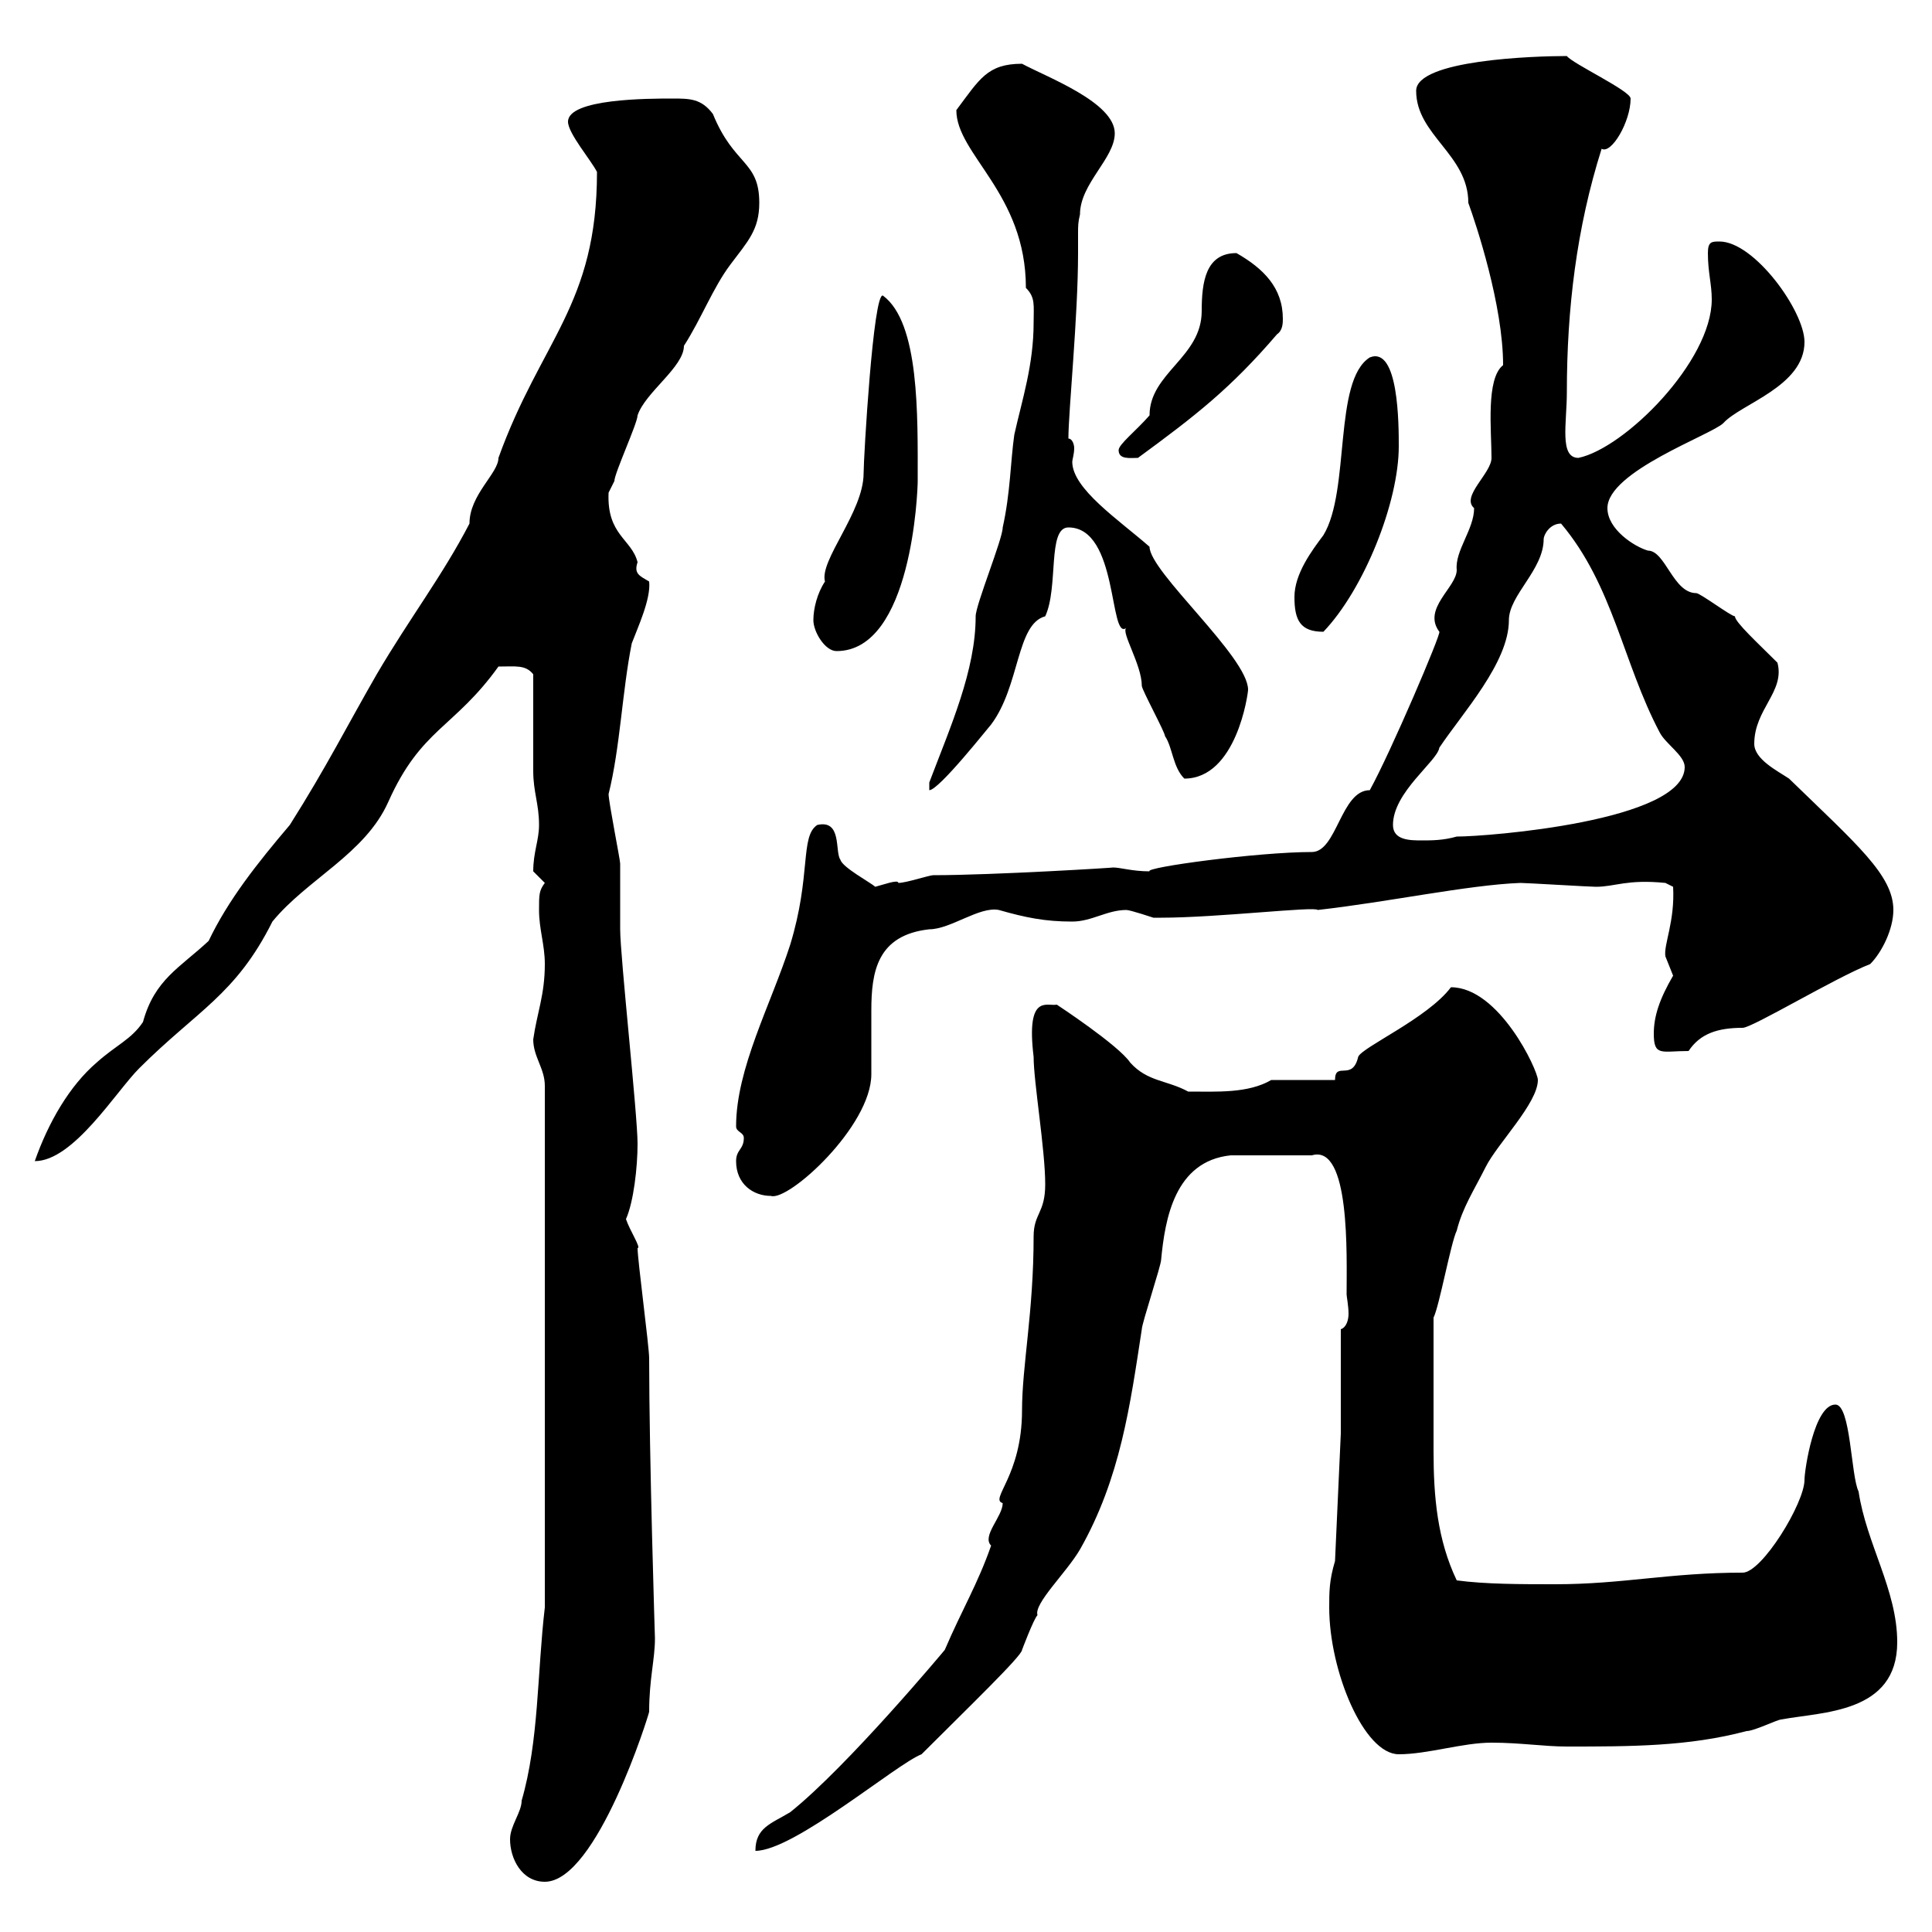 <svg xmlns="http://www.w3.org/2000/svg" xmlns:xlink="http://www.w3.org/1999/xlink" width="300" height="300"><path d="M79.20 285.60C79.20 288.60 81 292.20 84.60 292.20C92.70 292.20 100.80 266.10 100.80 265.80C100.80 260.70 101.70 257.70 101.70 254.40C101.70 254.40 100.80 226.20 100.80 210.90C100.80 209.10 99 195.60 99 193.80C99.60 193.80 97.80 191.10 97.20 189.30C98.40 186.60 99 181.20 99 177.60C99 173.10 96.30 148.50 96.30 144.30C96.30 143.10 96.30 135.30 96.30 134.10C96.30 133.50 94.50 124.50 94.50 123.30C96.30 116.10 96.60 107.40 98.10 99.90C99 97.50 101.10 93 100.80 90.30C99.30 89.40 98.40 89.10 99 87.30C98.10 83.70 94.20 83.10 94.50 76.50C94.50 76.50 95.40 74.70 95.40 74.70C95.40 73.50 99 65.70 99 64.50C100.20 60.90 106.20 57 106.20 53.70C108.90 49.50 110.70 44.70 113.40 41.10C116.10 37.50 117.90 35.70 117.90 31.50C117.90 24.90 114 25.80 110.70 17.70C108.90 15.30 107.10 15.30 104.40 15.30C100.80 15.30 88.20 15.30 88.20 18.90C88.20 20.70 91.80 24.90 92.70 26.70C92.70 47.40 84 52.80 77.40 71.10C77.40 73.50 72.90 76.80 72.90 81.30C68.70 89.40 63.60 96 58.50 104.70C54 112.50 50.70 119.10 45 128.10C39.90 134.10 35.40 139.80 32.40 146.10C27.90 150.30 24 152.10 22.20 158.70C20.40 161.40 18 162.30 15 165C10.80 168.60 7.50 174.30 5.40 180.30C11.40 180.30 18 169.50 21.60 165.90C30.60 156.90 36.60 154.50 42.30 143.10C47.70 136.50 56.70 132.60 60.30 124.50C65.40 113.10 70.50 113.10 77.40 103.50C80.10 103.50 81.60 103.20 82.80 104.70C82.80 107.10 82.80 117.30 82.80 119.70C82.80 123 83.70 124.80 83.70 128.10C83.70 130.50 82.80 132.30 82.80 135.30C82.80 135.30 84.60 137.10 84.60 137.10C83.70 138.30 83.70 138.90 83.70 141.30C83.70 144.30 84.60 146.70 84.60 149.70C84.60 154.50 83.40 157.20 82.80 161.40C82.80 164.10 84.60 165.90 84.60 168.60L84.60 249.60C83.40 259.80 83.70 270.30 81 279.60C81 281.40 79.20 283.50 79.20 285.60ZM162.30 183.90C162.30 188.40 160.50 188.40 160.50 192C160.50 203.70 158.70 212.10 158.70 219C158.70 229.20 153.60 232.80 155.70 233.40C155.70 235.50 152.40 238.50 153.90 240C151.80 246 149.40 249.90 146.70 256.20C146.70 256.20 131.70 274.20 122.70 281.40C119.70 283.20 117.30 283.80 117.30 287.40C123.30 287.40 139.20 273.90 143.10 272.40C150.30 265.20 158.70 257.10 158.70 256.20C158.70 256.20 160.50 251.40 161.10 250.80C160.50 249 165.60 244.20 167.70 240.60C174 229.50 175.50 218.10 177.30 206.40C177.30 205.50 180.30 196.50 180.30 195.60C180.90 189.30 182.40 180.30 191.10 179.40L203.70 179.40C209.70 177.60 209.10 195 209.10 201C209.10 201.30 209.40 202.80 209.40 204C209.40 204.90 209.10 206.10 208.20 206.40L208.20 222.60L207.30 242.40C206.40 245.40 206.40 247.20 206.40 249.60C206.40 259.50 211.80 272.40 217.20 272.40C221.70 272.40 227.10 270.60 231.60 270.60C236.10 270.60 239.70 271.20 243.30 271.20C253.20 271.20 262.20 271.20 271.20 268.80C272.40 268.80 276 267 276.60 267C282.90 265.80 294.60 266.10 294.60 255C294.60 246.90 289.80 239.70 288.60 231.60C287.40 229.20 287.40 218.10 285 218.10C281.70 218.10 280.20 228.30 280.20 229.80C280.20 233.40 273.60 244.20 270.60 244.20C259.20 244.20 252 246 241.50 246C236.10 246 230.70 246 226.20 245.40C223.20 239.10 222.60 232.50 222.60 225.30C222.60 219 222.60 213.90 222.60 204.60C223.50 202.80 225.30 192.90 226.20 191.10C227.10 187.50 228.90 184.80 230.70 181.20C232.50 177.60 238.80 171.30 238.80 167.70C238.80 166.20 232.80 153.30 225.30 153.30C221.70 158.10 211.50 162.60 210.90 164.10C210 168 207.30 164.70 207.30 167.70L197.40 167.70C193.80 169.80 189 169.50 184.50 169.50C181.20 167.70 178.20 168 175.50 165C173.70 162.30 164.10 156 164.10 156C162.60 156.30 159.30 154.20 160.50 164.10C160.50 168 162.30 178.50 162.30 183.90ZM114.30 180.30C114.30 183.90 117 185.70 119.70 185.70C122.40 186.60 135.30 174.90 135.30 166.80C135.30 165.90 135.30 165 135.30 164.10C135.30 161.40 135.30 159.30 135.30 156.90C135.30 150.90 136.20 145.20 144.30 144.30C147.60 144.30 152.10 140.70 155.10 141.30C159.30 142.50 162.30 143.10 166.50 143.10C169.50 143.10 171.90 141.30 174.90 141.30C175.50 141.30 179.10 142.50 179.10 142.50C180.30 142.50 180.30 142.50 180.30 142.50C189 142.50 204.30 140.70 204.60 141.30C215.40 140.10 228 137.40 236.10 137.10C237 137.10 246.90 137.70 247.80 137.70C250.80 137.70 252.60 136.50 258.60 137.10L259.80 137.70C260.10 143.10 258.30 146.70 258.60 148.50C258.60 148.50 259.80 151.50 259.80 151.50C257.70 155.10 256.80 157.80 256.80 160.50C256.80 164.10 258 163.20 262.20 163.20C264 160.50 266.70 159.60 270.60 159.60C272.10 159.60 285 151.80 290.40 149.70C292.20 147.90 294 144.30 294 141.30C294 135.90 288.30 131.10 277.80 120.90C276 119.70 272.40 117.90 272.40 115.50C272.40 110.10 277.20 107.40 276 102.90C273 99.90 269.40 96.60 269.40 95.70C268.80 95.70 264 92.10 263.40 92.10C259.80 92.10 258.60 85.50 255.90 85.50C253.80 84.90 249.60 82.20 249.60 78.90C249.60 73.20 265.80 67.50 267.60 65.70C270.30 62.70 280.20 60 280.20 53.10C280.20 48.30 272.40 37.50 267 37.50C265.80 37.50 265.20 37.50 265.20 39.30C265.20 42.30 265.80 44.10 265.80 46.50C265.80 56.10 252.30 69.60 245.10 71.10C242.10 71.10 243.30 65.70 243.30 60.90C243.30 48 244.80 35.40 248.70 23.10C250.20 24 253.20 18.90 253.20 15.30C253.20 14.10 244.20 9.90 243.30 8.70C238.20 8.70 219.90 9.30 219.90 14.10C219.90 21 228 24 228 31.50C229.20 34.80 233.40 47.40 233.40 56.70C230.70 58.80 231.60 66.90 231.60 71.10C231.60 73.50 226.80 77.10 228.90 78.90C228.90 82.20 225.90 85.50 226.20 88.50C226.20 91.20 220.80 94.50 223.50 98.10C223.80 98.40 216 116.70 212.70 122.70C208.20 122.70 207.60 132.30 203.70 132.30C195.30 132.30 177.60 134.70 178.50 135.30C175.80 135.30 174 134.70 172.80 134.70C173.70 134.70 154.20 135.90 144.90 135.90C144.30 135.90 140.70 137.10 139.50 137.10C139.50 136.50 137.10 137.40 135.90 137.70C135.30 137.10 130.80 134.70 130.50 133.50C129.60 132.30 130.80 127.20 126.90 128.10C124.20 129.90 126 135.90 122.70 146.70C119.70 156 114.30 165.90 114.30 174.90C114.30 175.80 115.50 175.80 115.50 176.70C115.50 178.50 114.30 178.50 114.30 180.30ZM216.30 128.10C216.30 123 223.20 118.20 223.50 116.10C227.10 110.70 234.30 102.90 234.30 96.30C234.30 92.40 239.70 88.50 239.70 83.70C239.70 83.10 240.60 81.30 242.40 81.30C250.50 90.90 252 102.90 257.70 113.70C258.60 115.50 261.60 117.30 261.60 119.10C261.60 127.50 231 129.90 226.20 129.90C224.10 130.50 222.30 130.50 220.80 130.50C219 130.50 216.30 130.50 216.30 128.10ZM144.30 121.50L144.30 122.70C145.80 122.70 153.60 112.80 153.90 112.50C158.40 106.50 157.80 96.90 162.30 95.70C164.40 91.20 162.60 81.90 165.90 81.90C173.70 81.90 172.20 99.60 174.90 97.50C174 98.10 177.30 103.20 177.30 106.50C177.30 107.10 180.90 113.70 180.90 114.30C182.10 116.10 182.10 119.10 183.90 120.90C192 120.90 193.80 107.70 193.80 107.10C193.80 102 178.50 88.80 178.50 84.90C173.70 80.70 166.50 75.90 166.50 71.70C166.50 71.40 166.80 70.50 166.80 69.60C166.80 69 166.50 68.10 165.90 68.10C165.90 63.90 167.40 49.20 167.40 39.30C167.40 38.40 167.40 37.20 167.40 36.30C167.40 35.10 167.40 34.50 167.70 33.30C167.70 28.50 173.10 24.60 173.10 20.70C173.10 15.90 162.60 12 158.70 9.90C153.30 9.90 152.10 12.30 148.50 17.10C148.50 24 159.30 30 159.30 44.70C160.80 46.20 160.50 47.40 160.50 50.10C160.50 56.70 158.70 62.10 157.50 67.50C156.90 71.70 156.90 76.50 155.70 81.90C155.70 83.70 151.50 93.90 151.50 95.70C151.50 104.10 147.60 112.80 144.30 121.50ZM126.30 96.30C126.30 98.10 128.10 101.10 129.90 101.10C141.60 101.10 142.50 76.20 142.50 74.70C142.50 64.50 142.80 50.10 137.10 45.90C135.60 45.30 134.10 71.10 134.10 73.50C134.10 79.50 127.20 87 128.10 90.30C126.90 92.10 126.30 94.50 126.30 96.30ZM201 92.70C201 96.30 201.90 98.10 205.50 98.10C211.80 91.50 217.20 78 217.20 69.30C217.20 66 217.20 53.70 212.70 55.50C207 59.10 209.70 76.20 205.50 83.10C203.70 85.50 201 89.10 201 92.70ZM173.70 69.90C173.70 71.40 175.50 71.10 176.70 71.10C185.70 64.50 191.10 60.30 198.30 51.90C199.20 51.30 199.20 50.10 199.20 49.50C199.20 44.70 196.20 41.70 192 39.30C187.20 39.30 186.60 43.80 186.60 48.30C186.60 55.50 178.50 57.90 178.50 64.50C176.40 66.90 173.70 69 173.70 69.90Z"/></svg>